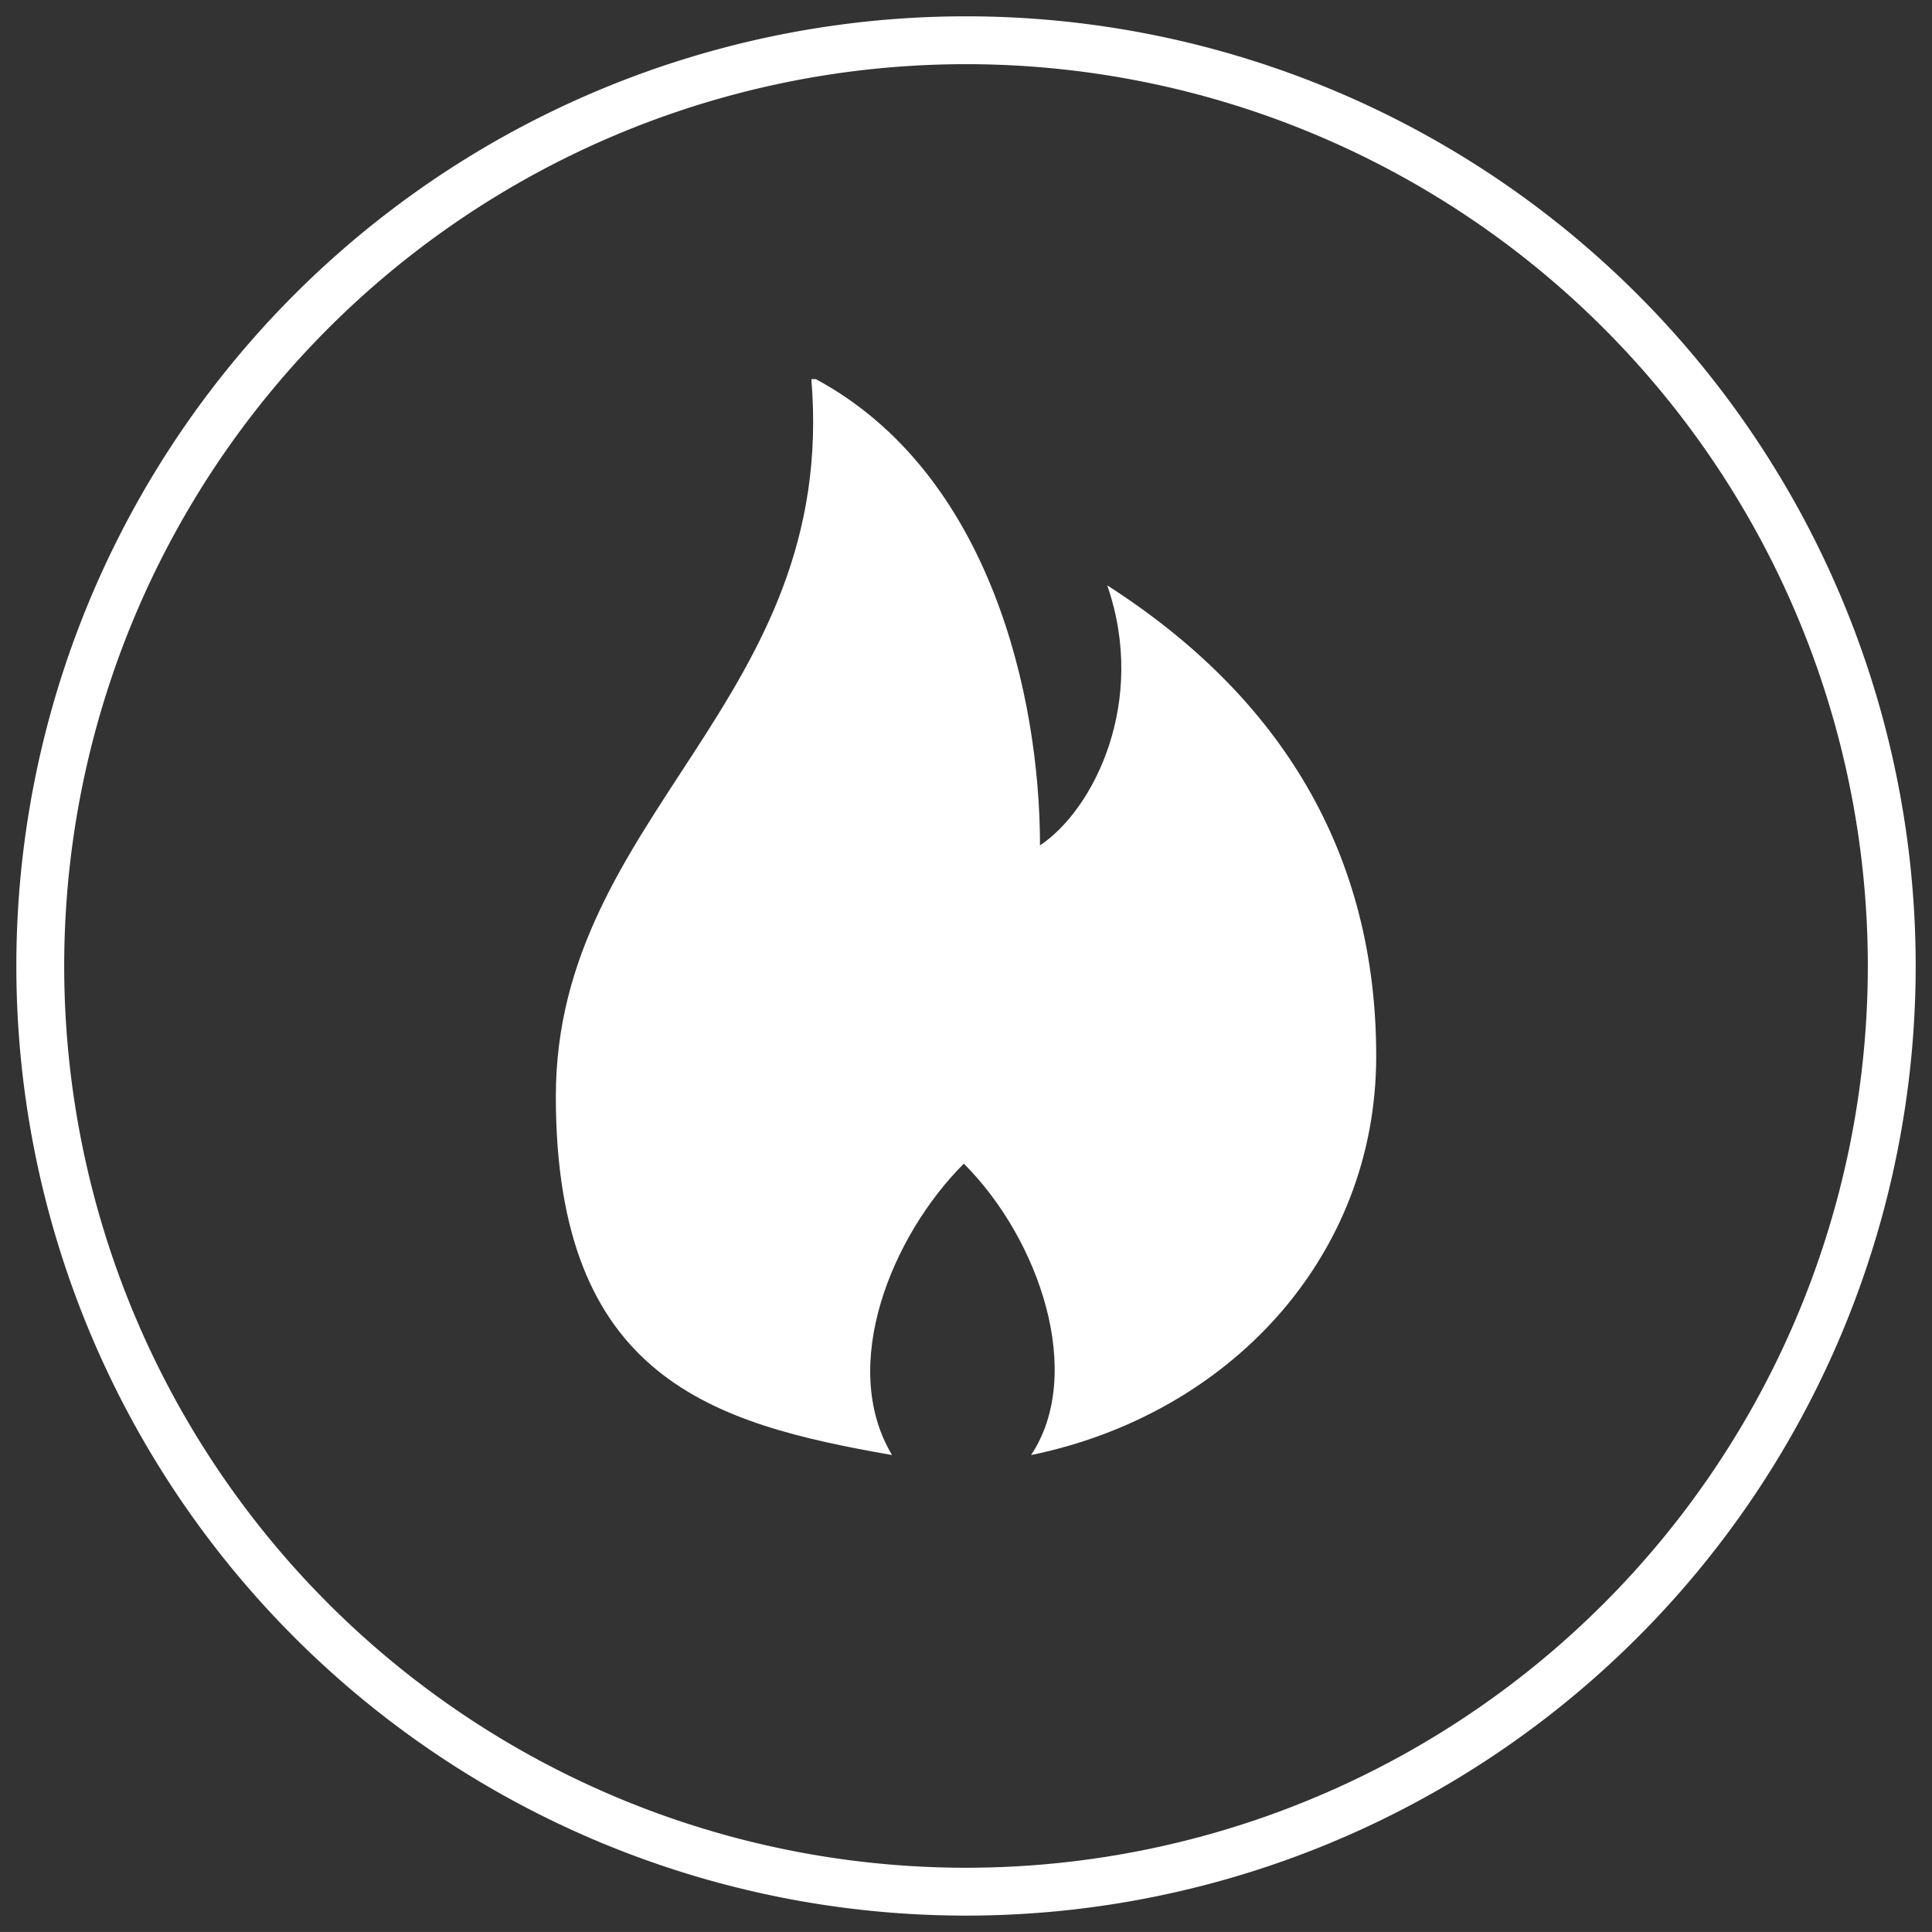 <svg id="Group_230" data-name="Group 230" xmlns="http://www.w3.org/2000/svg" xmlns:xlink="http://www.w3.org/1999/xlink" width="80.737" height="80.735" viewBox="0 0 80.737 80.735">
  <rect x="0" y="0" width="80.737" height="80.735" fill="#333333" stroke="none"/>
  <defs>
    <clipPath id="clip-path">
      <path id="Path_39" data-name="Path 39" d="M0,32.748H80.737V-47.987H0Z" transform="translate(0 47.987)" fill="none"/>
    </clipPath>
  </defs>
  <g id="Group_28" data-name="Group 28" transform="translate(0 0)">
    <g id="Group_30" data-name="Group 30" transform="translate(0 0)" clip-path="url(#clip-path)">
      <g id="Group_28-2" data-name="Group 28" transform="translate(1.683 1.682)">
        <path id="Path_37" data-name="Path 37" d="M15.692,31.383A38.687,38.687,0,0,0,54.378-7.3,38.685,38.685,0,0,0,15.692-45.987,38.685,38.685,0,0,0-22.994-7.3,38.687,38.687,0,0,0,15.692,31.383" transform="translate(22.994 45.987)" fill="none" stroke="#fff" stroke-width="2"/>
      </g>
    </g>
  </g>
  <path id="Fire_icon" data-name="Fire icon" d="M13.578,0C14.7,13.488,2.9,18.172,2.9,29.974S9.457,43.65,16.95,44.961c-2.248-3.747,0-9.18,3-12.177,3.185,3.185,5.058,8.8,2.81,12.177C31,43.275,37.183,36.718,37.183,28.288S33.249,13.3,25.943,8.618c1.686,4.871-.562,9.367-2.81,10.866C23.133,13.3,21.072,3.934,13.766,0Z" transform="translate(20.328 15.844)" fill="#fff"/>
</svg>
